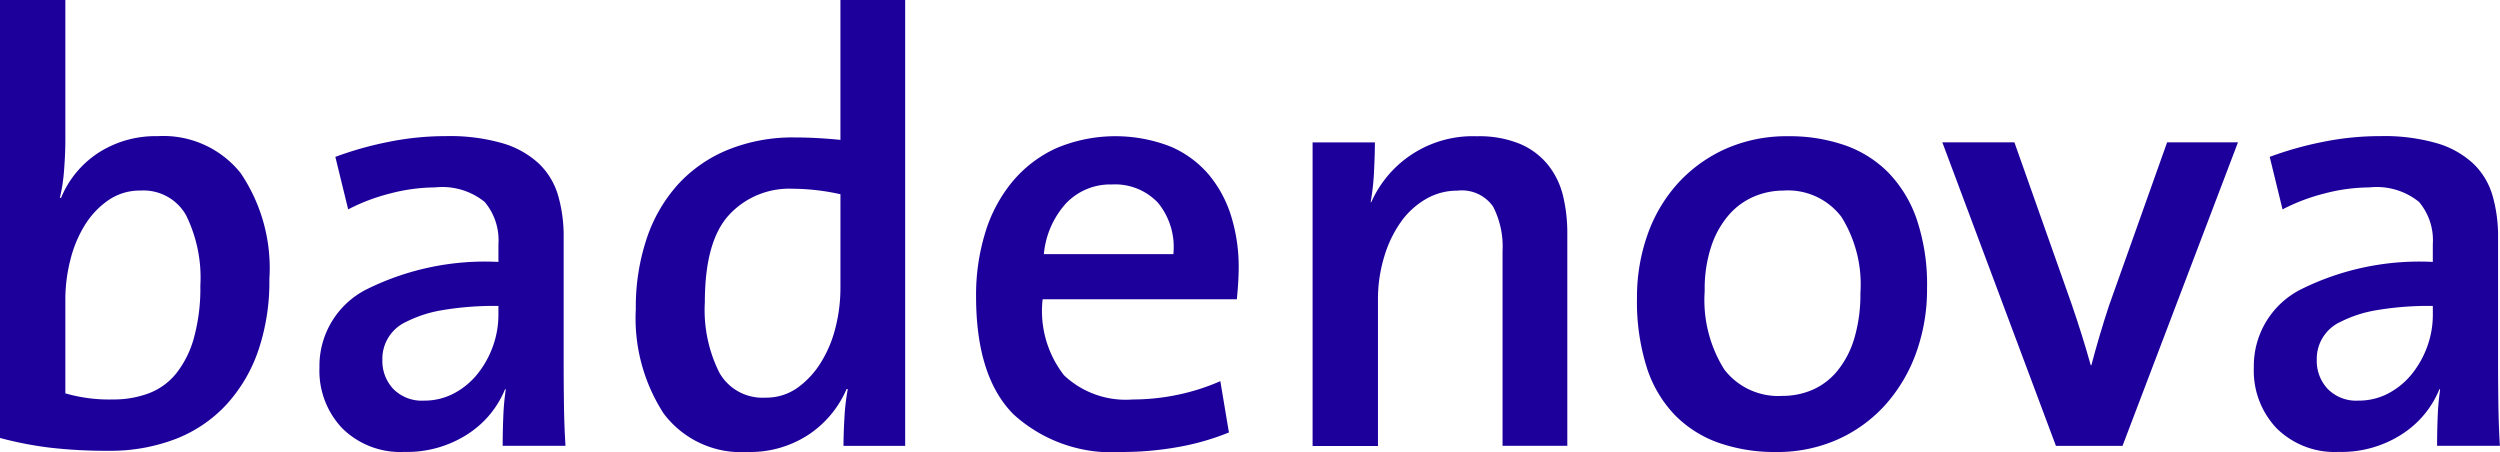<svg xmlns="http://www.w3.org/2000/svg" width="143.807" height="26" viewBox="0 0 143.807 26"><defs><style>.a{fill:#1d009c;}</style></defs><path class="a" d="M215.495,3459.38a12.359,12.359,0,0,1-.632,4.093,8.846,8.846,0,0,1-1.827,3.109,7.826,7.826,0,0,1-2.916,1.985,10.472,10.472,0,0,1-3.9.686,27.994,27.994,0,0,1-3.32-.176,20.663,20.663,0,0,1-2.9-.562v-25.191h3.759v8.045q0,.775-.07,1.7a9.9,9.9,0,0,1-.246,1.634h.07a5.673,5.673,0,0,1,2.161-2.6,6.075,6.075,0,0,1,3.391-.948,5.688,5.688,0,0,1,4.778,2.125A9.766,9.766,0,0,1,215.495,3459.38Zm-3.97.367a8.119,8.119,0,0,0-.826-4.052,2.811,2.811,0,0,0-2.618-1.41,3.178,3.178,0,0,0-1.862.564,4.829,4.829,0,0,0-1.353,1.445,7.007,7.007,0,0,0-.826,2.008,9.138,9.138,0,0,0-.281,2.22v5.427a9.045,9.045,0,0,0,2.741.352,5.772,5.772,0,0,0,2.055-.352,3.724,3.724,0,0,0,1.581-1.145,5.754,5.754,0,0,0,1.019-2.044A10.749,10.749,0,0,0,211.524,3459.747Z" transform="translate(-200 -3443.323)"/><path class="a" d="M466.1,3570.1q0-.843.035-1.687a14.462,14.462,0,0,1,.141-1.546l-.035-.036a5.579,5.579,0,0,1-2.161,2.6,6.4,6.4,0,0,1-3.636,1.019,4.747,4.747,0,0,1-3.566-1.352,4.8,4.8,0,0,1-1.318-3.5,4.934,4.934,0,0,1,2.741-4.514,15.311,15.311,0,0,1,7.554-1.563v-1.01a3.422,3.422,0,0,0-.79-2.439,3.875,3.875,0,0,0-2.864-.836,10.272,10.272,0,0,0-2.582.351,11,11,0,0,0-2.407.913l-.738-3.021a19.739,19.739,0,0,1,3-.85,16.545,16.545,0,0,1,3.355-.344,10.926,10.926,0,0,1,3.3.421,5.217,5.217,0,0,1,2.073,1.178,4.154,4.154,0,0,1,1.089,1.827,8.361,8.361,0,0,1,.316,2.371v7.238q0,1.124.017,2.389t.088,2.389Zm-.246-8.046a17.741,17.741,0,0,0-3.25.246,7.173,7.173,0,0,0-2.055.667,2.337,2.337,0,0,0-1.37,2.179,2.35,2.35,0,0,0,.632,1.686,2.3,2.3,0,0,0,1.757.668,3.641,3.641,0,0,0,1.739-.422,4.329,4.329,0,0,0,1.353-1.124,5.5,5.5,0,0,0,.878-1.582,5.348,5.348,0,0,0,.316-1.827Z" transform="translate(-437.184 -3544.455)"/><path class="a" d="M720.62,3468.972q0-.7.053-1.616a12.786,12.786,0,0,1,.193-1.652h-.07a5.992,5.992,0,0,1-2.178,2.617,6.106,6.106,0,0,1-3.514,1,5.567,5.567,0,0,1-4.831-2.214,10.071,10.071,0,0,1-1.6-6.008,12.4,12.4,0,0,1,.633-4.076,8.774,8.774,0,0,1,1.809-3.109,7.989,7.989,0,0,1,2.881-1.985,9.918,9.918,0,0,1,3.812-.7q.632,0,1.282.035t1.353.105v-8.045h3.724v25.648Zm-.176-14.476a12.906,12.906,0,0,0-2.776-.316,4.7,4.7,0,0,0-3.637,1.511q-1.388,1.511-1.388,5.024a8.028,8.028,0,0,0,.843,4.058,2.844,2.844,0,0,0,2.635,1.423,3.1,3.1,0,0,0,1.845-.562,5.065,5.065,0,0,0,1.353-1.458,6.956,6.956,0,0,0,.843-2.021,9.241,9.241,0,0,0,.281-2.249Z" transform="translate(-672.099 -3443.323)"/><path class="a" d="M995.951,3559.844q0,.738-.106,1.827H984.673a6.009,6.009,0,0,0,1.234,4.375,5.171,5.171,0,0,0,3.948,1.388,12.681,12.681,0,0,0,2.555-.264,12.261,12.261,0,0,0,2.485-.79l.494,2.951a14.381,14.381,0,0,1-2.951.843,18.38,18.38,0,0,1-3.233.281,8.391,8.391,0,0,1-6.2-2.16q-2.161-2.161-2.161-6.8a12.194,12.194,0,0,1,.527-3.654,8.456,8.456,0,0,1,1.546-2.916,7.186,7.186,0,0,1,2.512-1.933,8.735,8.735,0,0,1,6.605-.105,5.964,5.964,0,0,1,2.214,1.634,6.906,6.906,0,0,1,1.282,2.406A9.865,9.865,0,0,1,995.951,3559.844Zm-4.642-3.724a3.387,3.387,0,0,0-2.647-1.054,3.514,3.514,0,0,0-2.63,1.072,5.024,5.024,0,0,0-1.288,2.934h7.449A4.013,4.013,0,0,0,991.309,3556.12Z" transform="translate(-924.698 -3544.455)"/><path class="a" d="M1261.005,3570.1V3558.9a5.033,5.033,0,0,0-.545-2.564,2.192,2.192,0,0,0-2.055-.914,3.57,3.57,0,0,0-1.827.492,4.587,4.587,0,0,0-1.441,1.336,6.876,6.876,0,0,0-.948,2,8.435,8.435,0,0,0-.351,2.459v8.4h-3.76v-17.462h3.584q0,.7-.052,1.7a13.211,13.211,0,0,1-.193,1.74h.035a6.389,6.389,0,0,1,6.078-3.794,6.16,6.16,0,0,1,2.477.439,4.154,4.154,0,0,1,1.616,1.212,4.568,4.568,0,0,1,.861,1.774,9.072,9.072,0,0,1,.246,2.161V3570.1Z" transform="translate(-1174.574 -3544.455)"/><path class="a" d="M1526.234,3561.039a10.727,10.727,0,0,1-.632,3.725,9.081,9.081,0,0,1-1.774,2.986,8.176,8.176,0,0,1-2.74,1.986,8.516,8.516,0,0,1-3.531.719,9.764,9.764,0,0,1-3.3-.526,6.612,6.612,0,0,1-2.53-1.6,7.033,7.033,0,0,1-1.616-2.74,12.544,12.544,0,0,1-.562-3.988,10.736,10.736,0,0,1,.615-3.671,8.672,8.672,0,0,1,1.757-2.951,8.294,8.294,0,0,1,2.741-1.968,8.676,8.676,0,0,1,3.6-.72,9.7,9.7,0,0,1,3.215.509,6.559,6.559,0,0,1,2.512,1.563,7.241,7.241,0,0,1,1.651,2.705A11.714,11.714,0,0,1,1526.234,3561.039Zm-3.83.229a7.329,7.329,0,0,0-1.094-4.335,3.856,3.856,0,0,0-3.351-1.515,4.32,4.32,0,0,0-1.658.335,3.987,3.987,0,0,0-1.446,1.04,5.3,5.3,0,0,0-1.023,1.8,7.8,7.8,0,0,0-.388,2.608,7.506,7.506,0,0,0,1.129,4.511,3.914,3.914,0,0,0,3.351,1.515,4.29,4.29,0,0,0,1.728-.352,3.848,3.848,0,0,0,1.429-1.093,5.38,5.38,0,0,0,.97-1.867A8.887,8.887,0,0,0,1522.4,3561.267Z" transform="translate(-1415.385 -3544.455)"/><path class="a" d="M1764.231,3574.638h-3.83l-6.535-17.462h4.146l3.268,9.24q.632,1.827,1.124,3.583h.035q.211-.807.475-1.7t.544-1.739l3.338-9.381h4.076Z" transform="translate(-1642.138 -3548.99)"/><path class="a" d="M2013.618,3570.1q0-.843.035-1.687a14.569,14.569,0,0,1,.14-1.546l-.035-.036a5.58,5.58,0,0,1-2.161,2.6,6.406,6.406,0,0,1-3.637,1.019,4.748,4.748,0,0,1-3.566-1.352,4.8,4.8,0,0,1-1.317-3.5,4.934,4.934,0,0,1,2.741-4.514,15.31,15.31,0,0,1,7.554-1.563v-1.01a3.422,3.422,0,0,0-.791-2.439,3.874,3.874,0,0,0-2.864-.836,10.275,10.275,0,0,0-2.583.351,11,11,0,0,0-2.406.913l-.738-3.021a19.745,19.745,0,0,1,3-.85,16.548,16.548,0,0,1,3.356-.344,10.924,10.924,0,0,1,3.3.421,5.211,5.211,0,0,1,2.073,1.178,4.15,4.15,0,0,1,1.09,1.827,8.364,8.364,0,0,1,.316,2.371v7.238q0,1.124.018,2.389t.088,2.389Zm-.246-8.046a17.743,17.743,0,0,0-3.25.246,7.175,7.175,0,0,0-2.055.667,2.337,2.337,0,0,0-1.37,2.179,2.35,2.35,0,0,0,.633,1.686,2.3,2.3,0,0,0,1.757.668,3.642,3.642,0,0,0,1.739-.422,4.332,4.332,0,0,0,1.353-1.124,5.515,5.515,0,0,0,.879-1.582,5.358,5.358,0,0,0,.316-1.827Z" transform="translate(-1873.43 -3544.455)"/></svg>